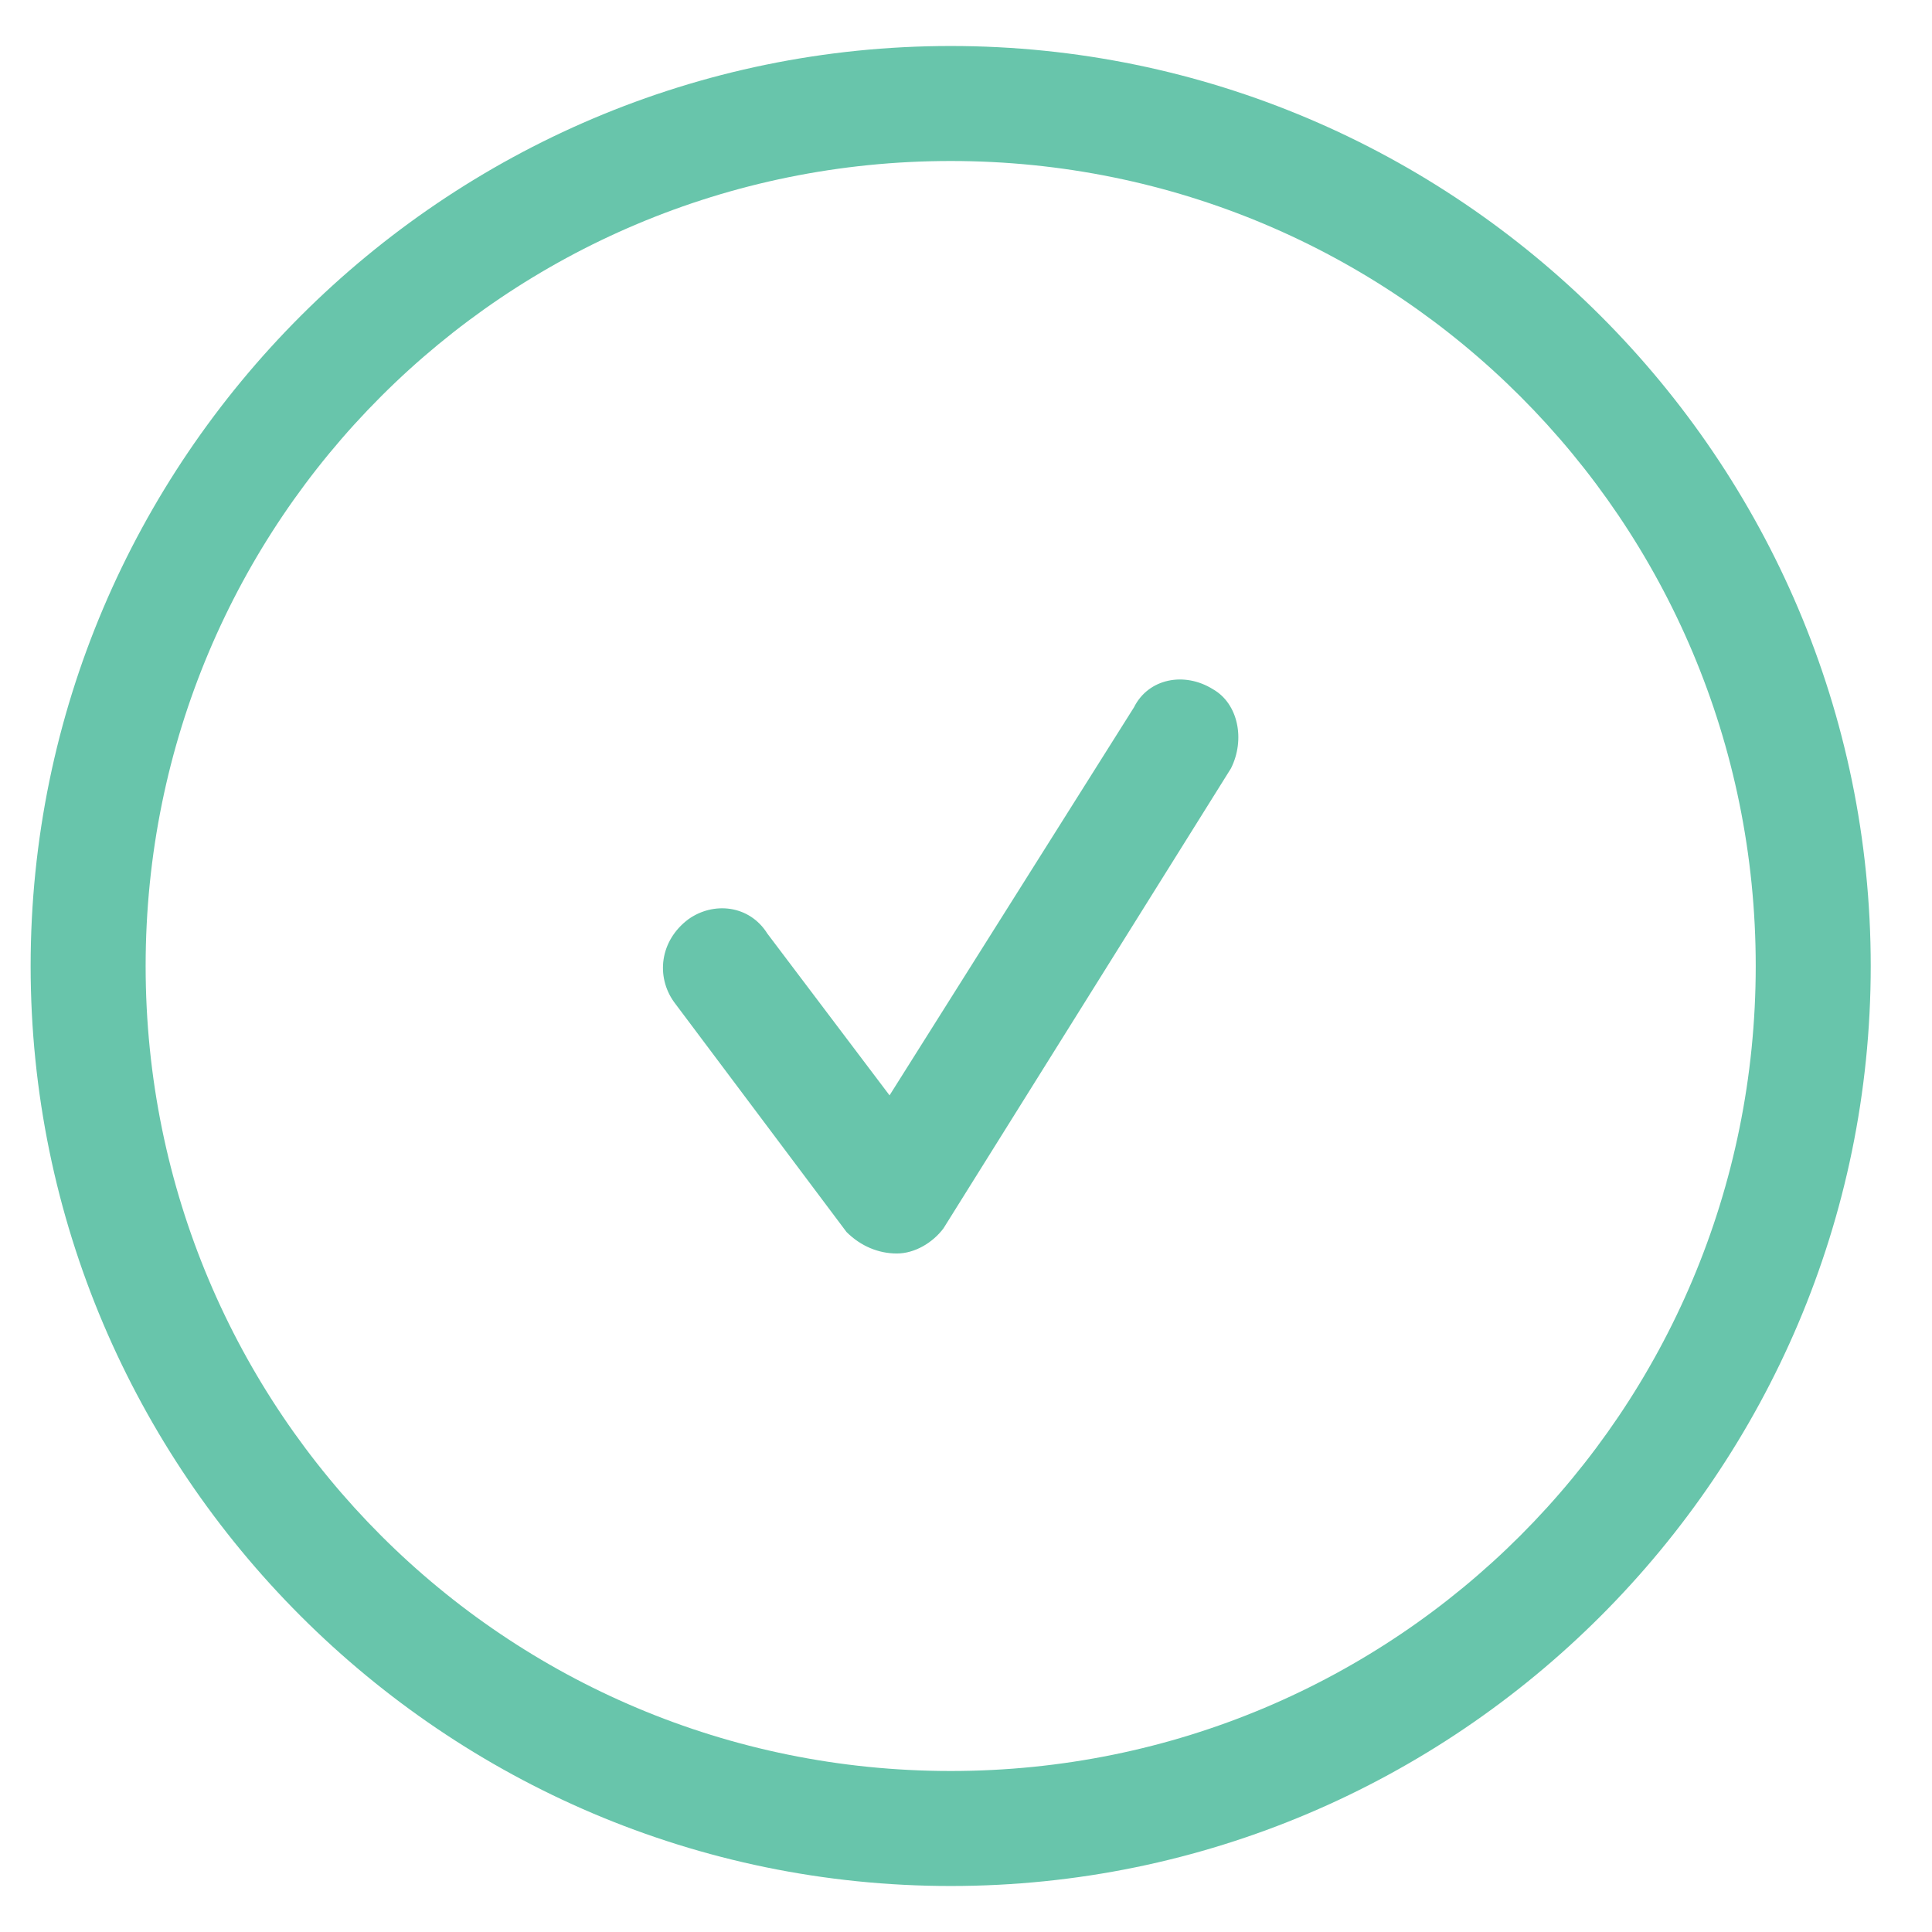 <?xml version="1.0" encoding="UTF-8"?>
<svg xmlns="http://www.w3.org/2000/svg" width="21" height="21" viewBox="0 0 21 21" fill="none">
  <path d="M10.334 1.75C5.49 1.75 1.583 5.656 1.583 10.5C1.583 15.344 5.49 19.25 10.334 19.25C15.177 19.25 19.084 15.344 19.084 10.5C19.084 5.656 15.177 1.75 10.334 1.75ZM10.334 20.5C4.826 20.5 0.333 16.008 0.333 10.5C0.333 4.992 4.826 0.5 10.334 0.5C15.841 0.5 20.334 4.992 20.334 10.5C20.334 16.008 15.841 20.5 10.334 20.5ZM13.38 8.352L10.255 13.352C10.138 13.508 9.943 13.625 9.748 13.625C9.552 13.625 9.357 13.547 9.201 13.391L7.326 10.891C7.13 10.617 7.169 10.227 7.482 9.992C7.755 9.797 8.146 9.836 8.341 10.148L9.669 11.906L12.326 7.688C12.482 7.375 12.873 7.297 13.185 7.492C13.459 7.648 13.537 8.039 13.38 8.352Z" fill="#68C5AB"></path>
</svg>

